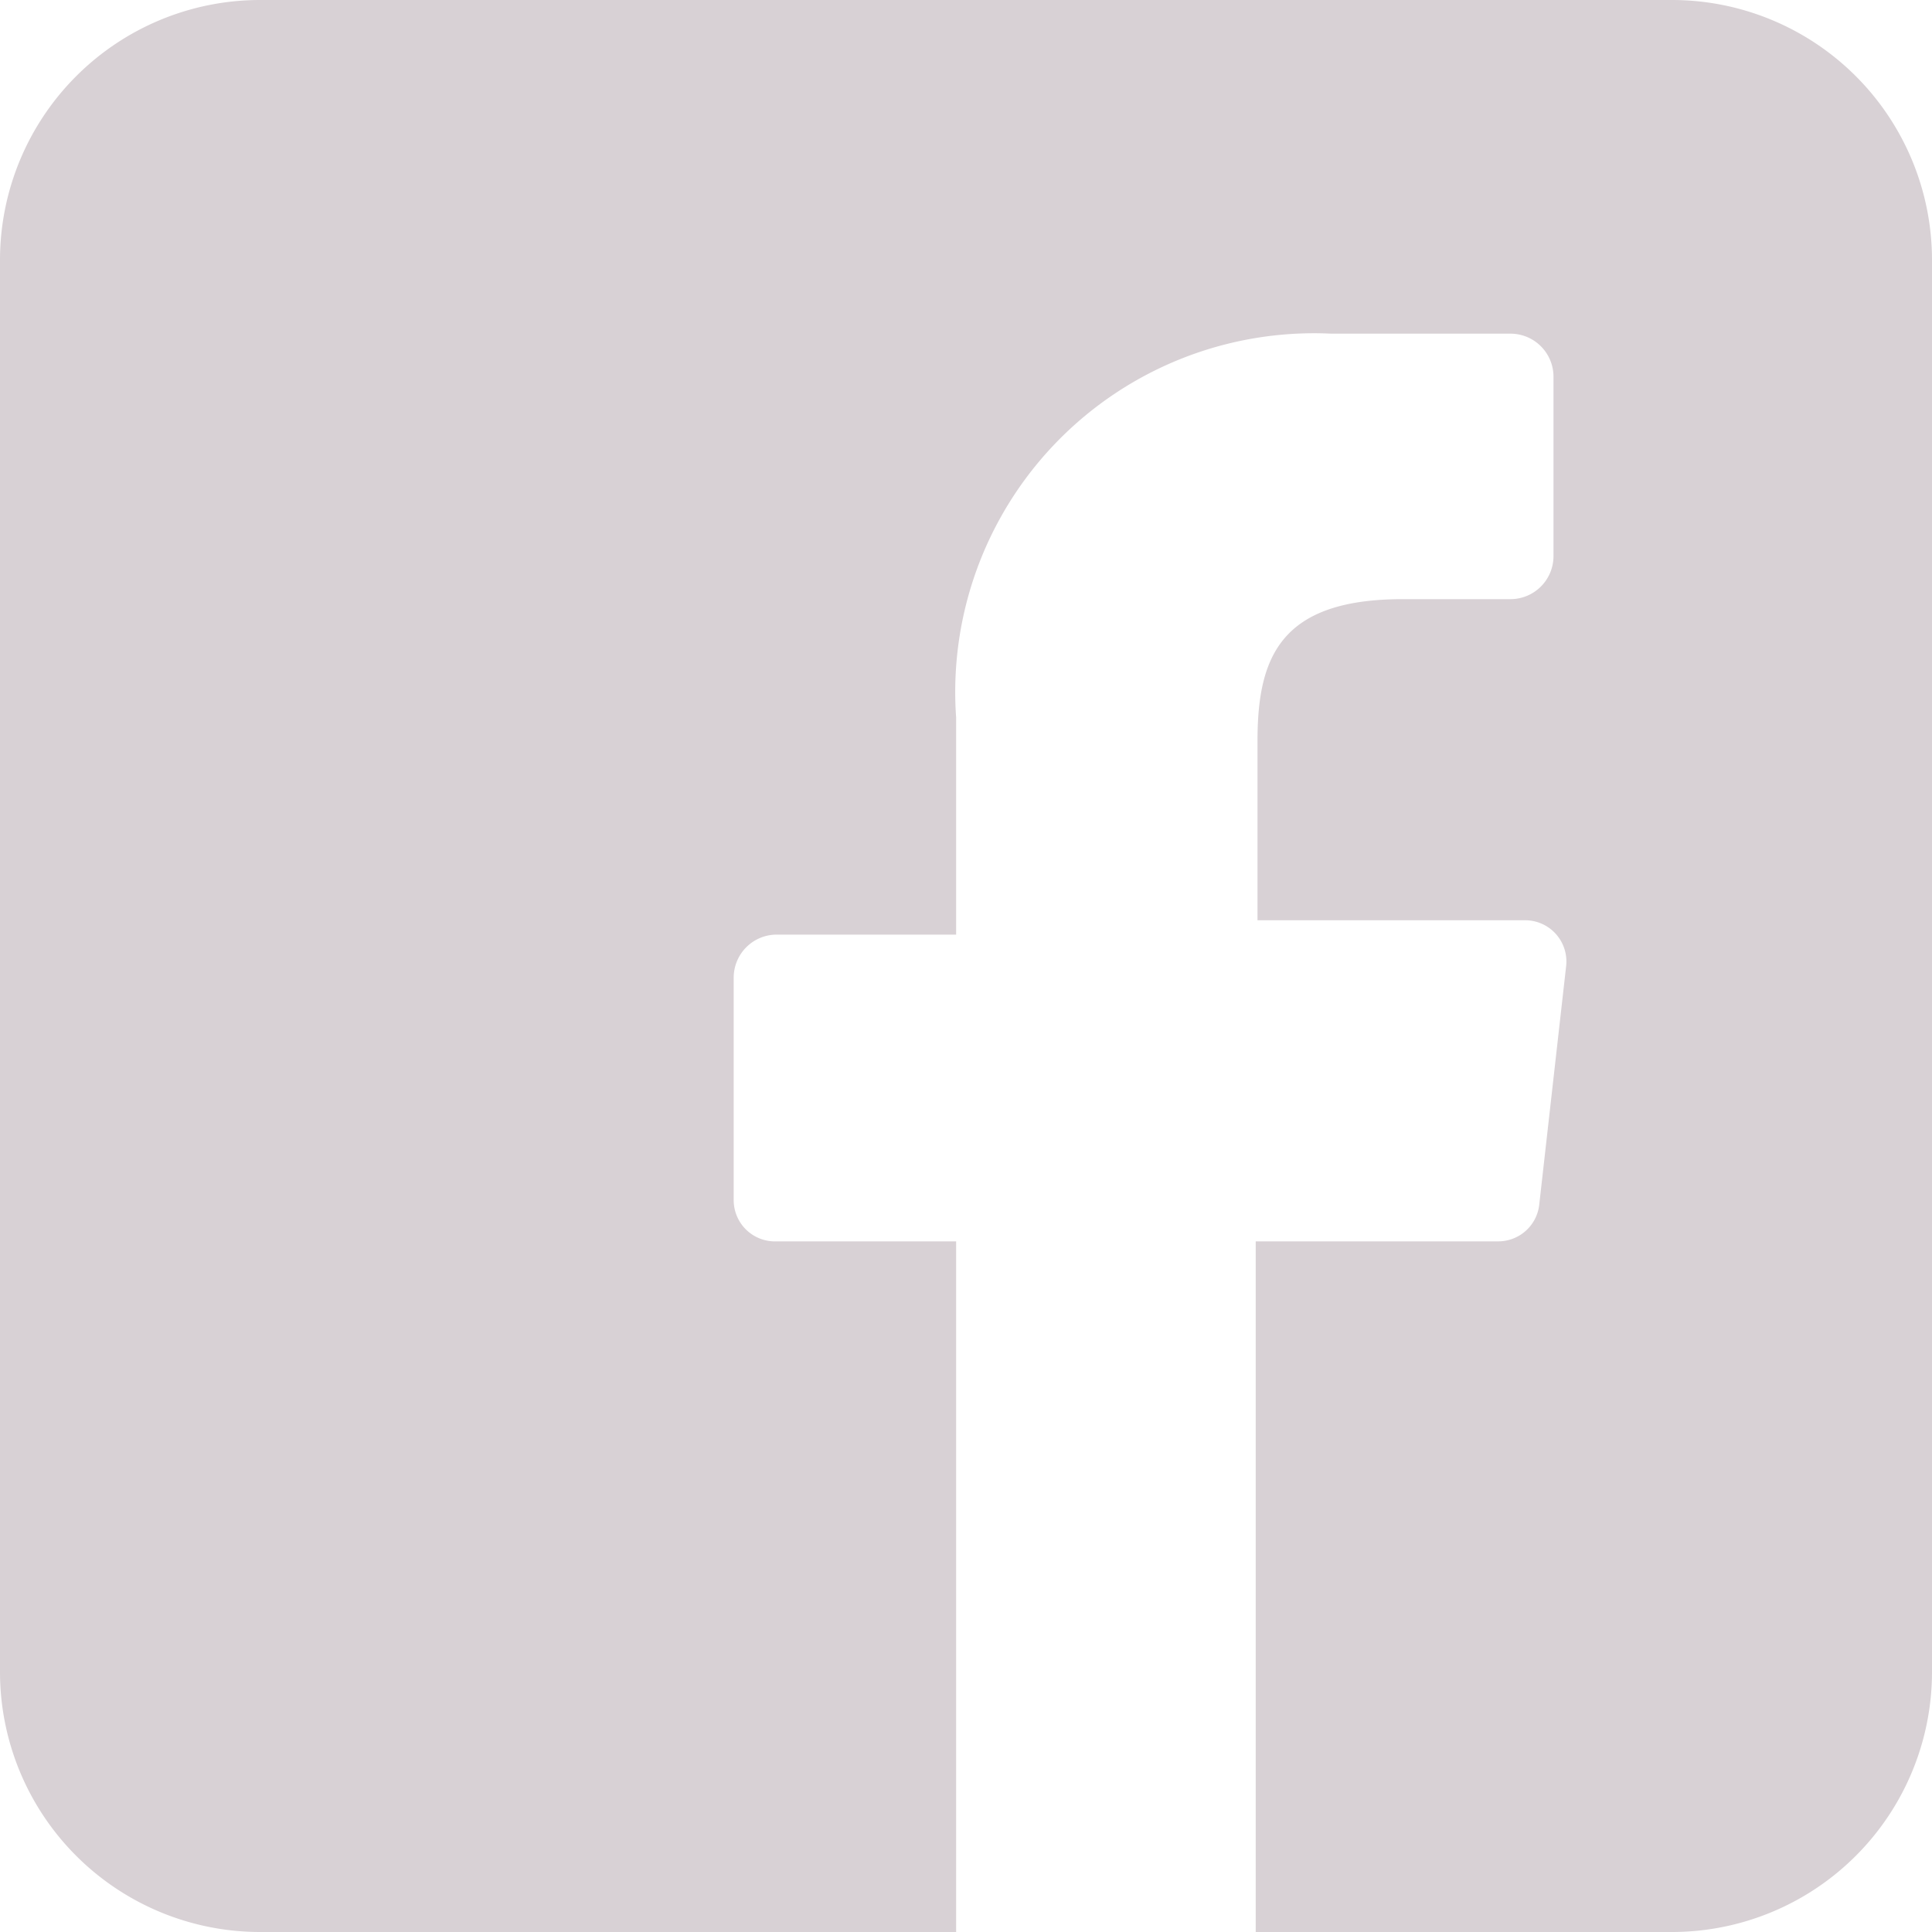 <svg xmlns="http://www.w3.org/2000/svg" viewBox="0 0 10.77 10.77"><defs><style>.cls-1{fill:#d8d1d5;}</style></defs><title>Asset 17</title><g id="Layer_2" data-name="Layer 2"><g id="Layer_1-2" data-name="Layer 1"><path class="cls-1" d="M9.32,0H1.45A1.45,1.45,0,0,0,0,1.45V9.32a1.45,1.45,0,0,0,1.45,1.45H5.33V6.92h-1a.23.23,0,0,1-.24-.23V5.45a.24.24,0,0,1,.24-.24h1V4A2,2,0,0,1,7.42,1.86h1a.24.24,0,0,1,.24.24v1a.24.24,0,0,1-.24.24H7.82c-.68,0-.81.32-.81.79v1H8.5a.23.23,0,0,1,.23.26L8.58,6.72a.23.23,0,0,1-.23.2H7v3.85H9.32a1.45,1.45,0,0,0,1.45-1.45V1.45A1.45,1.45,0,0,0,9.32,0Z"/></g></g></svg>